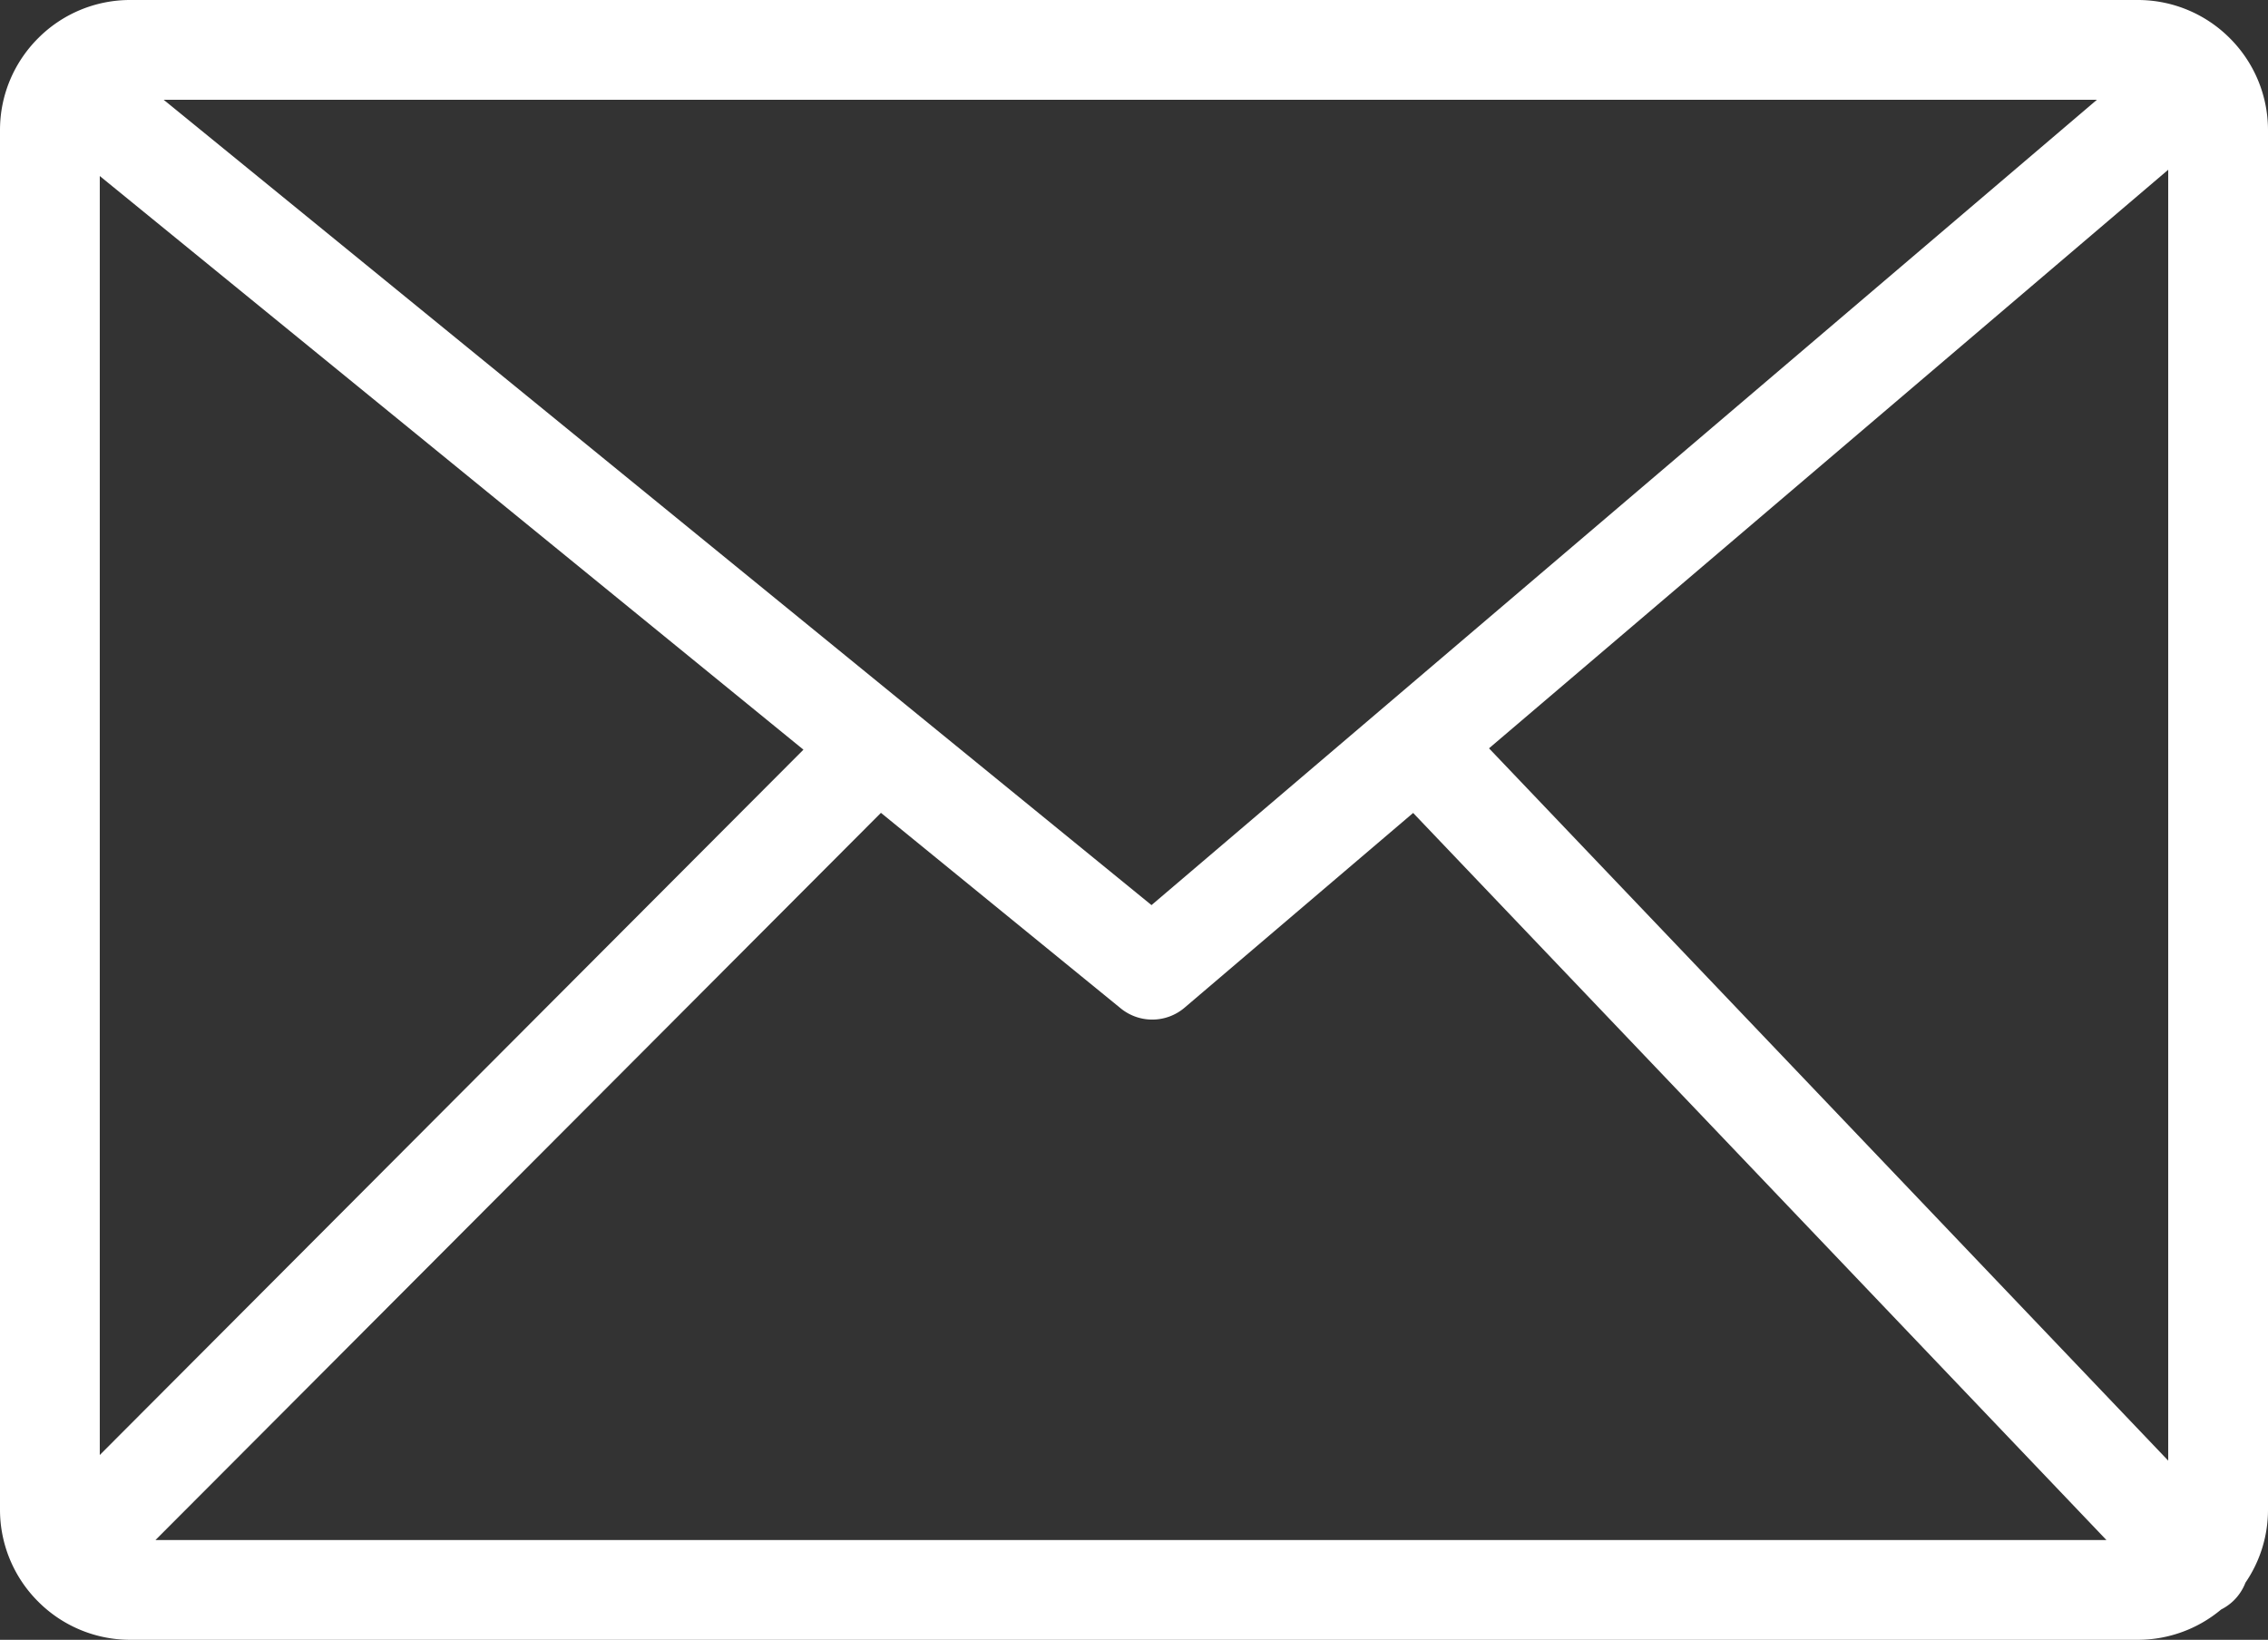 <svg xmlns="http://www.w3.org/2000/svg" xml:space="preserve" width="122.879" height="88.855" fill="#fff"><rect width="100%" height="100%" fill="#333333" stroke="none"/><path d="M7.048 0h108.784a7.03 7.03 0 0 1 4.977 2.069 7.032 7.032 0 0 1 2.07 4.979v74.759a6.992 6.992 0 0 1-1.221 3.951 2.744 2.744 0 0 1-.662.994 2.766 2.766 0 0 1-.656.461 7.03 7.03 0 0 1-4.508 1.643H7.048a7.034 7.034 0 0 1-4.979-2.07A7.031 7.031 0 0 1 0 81.807V7.048c0-1.941.792-3.704 2.068-4.979A7.025 7.025 0 0 1 7.048 0zM5.406 78.842l38.124-38.22L5.406 9.538v69.304zm42.323-34.797L8.424 83.449h105.701L76.563 44.051 64.18 54.602a2.7 2.7 0 0 1-3.453.043l-12.998-10.6zm32.945-3.496 36.799 38.598V9.198L80.674 40.549zM8.867 5.406l53.521 43.639 51.223-43.639H8.867z"/></svg>